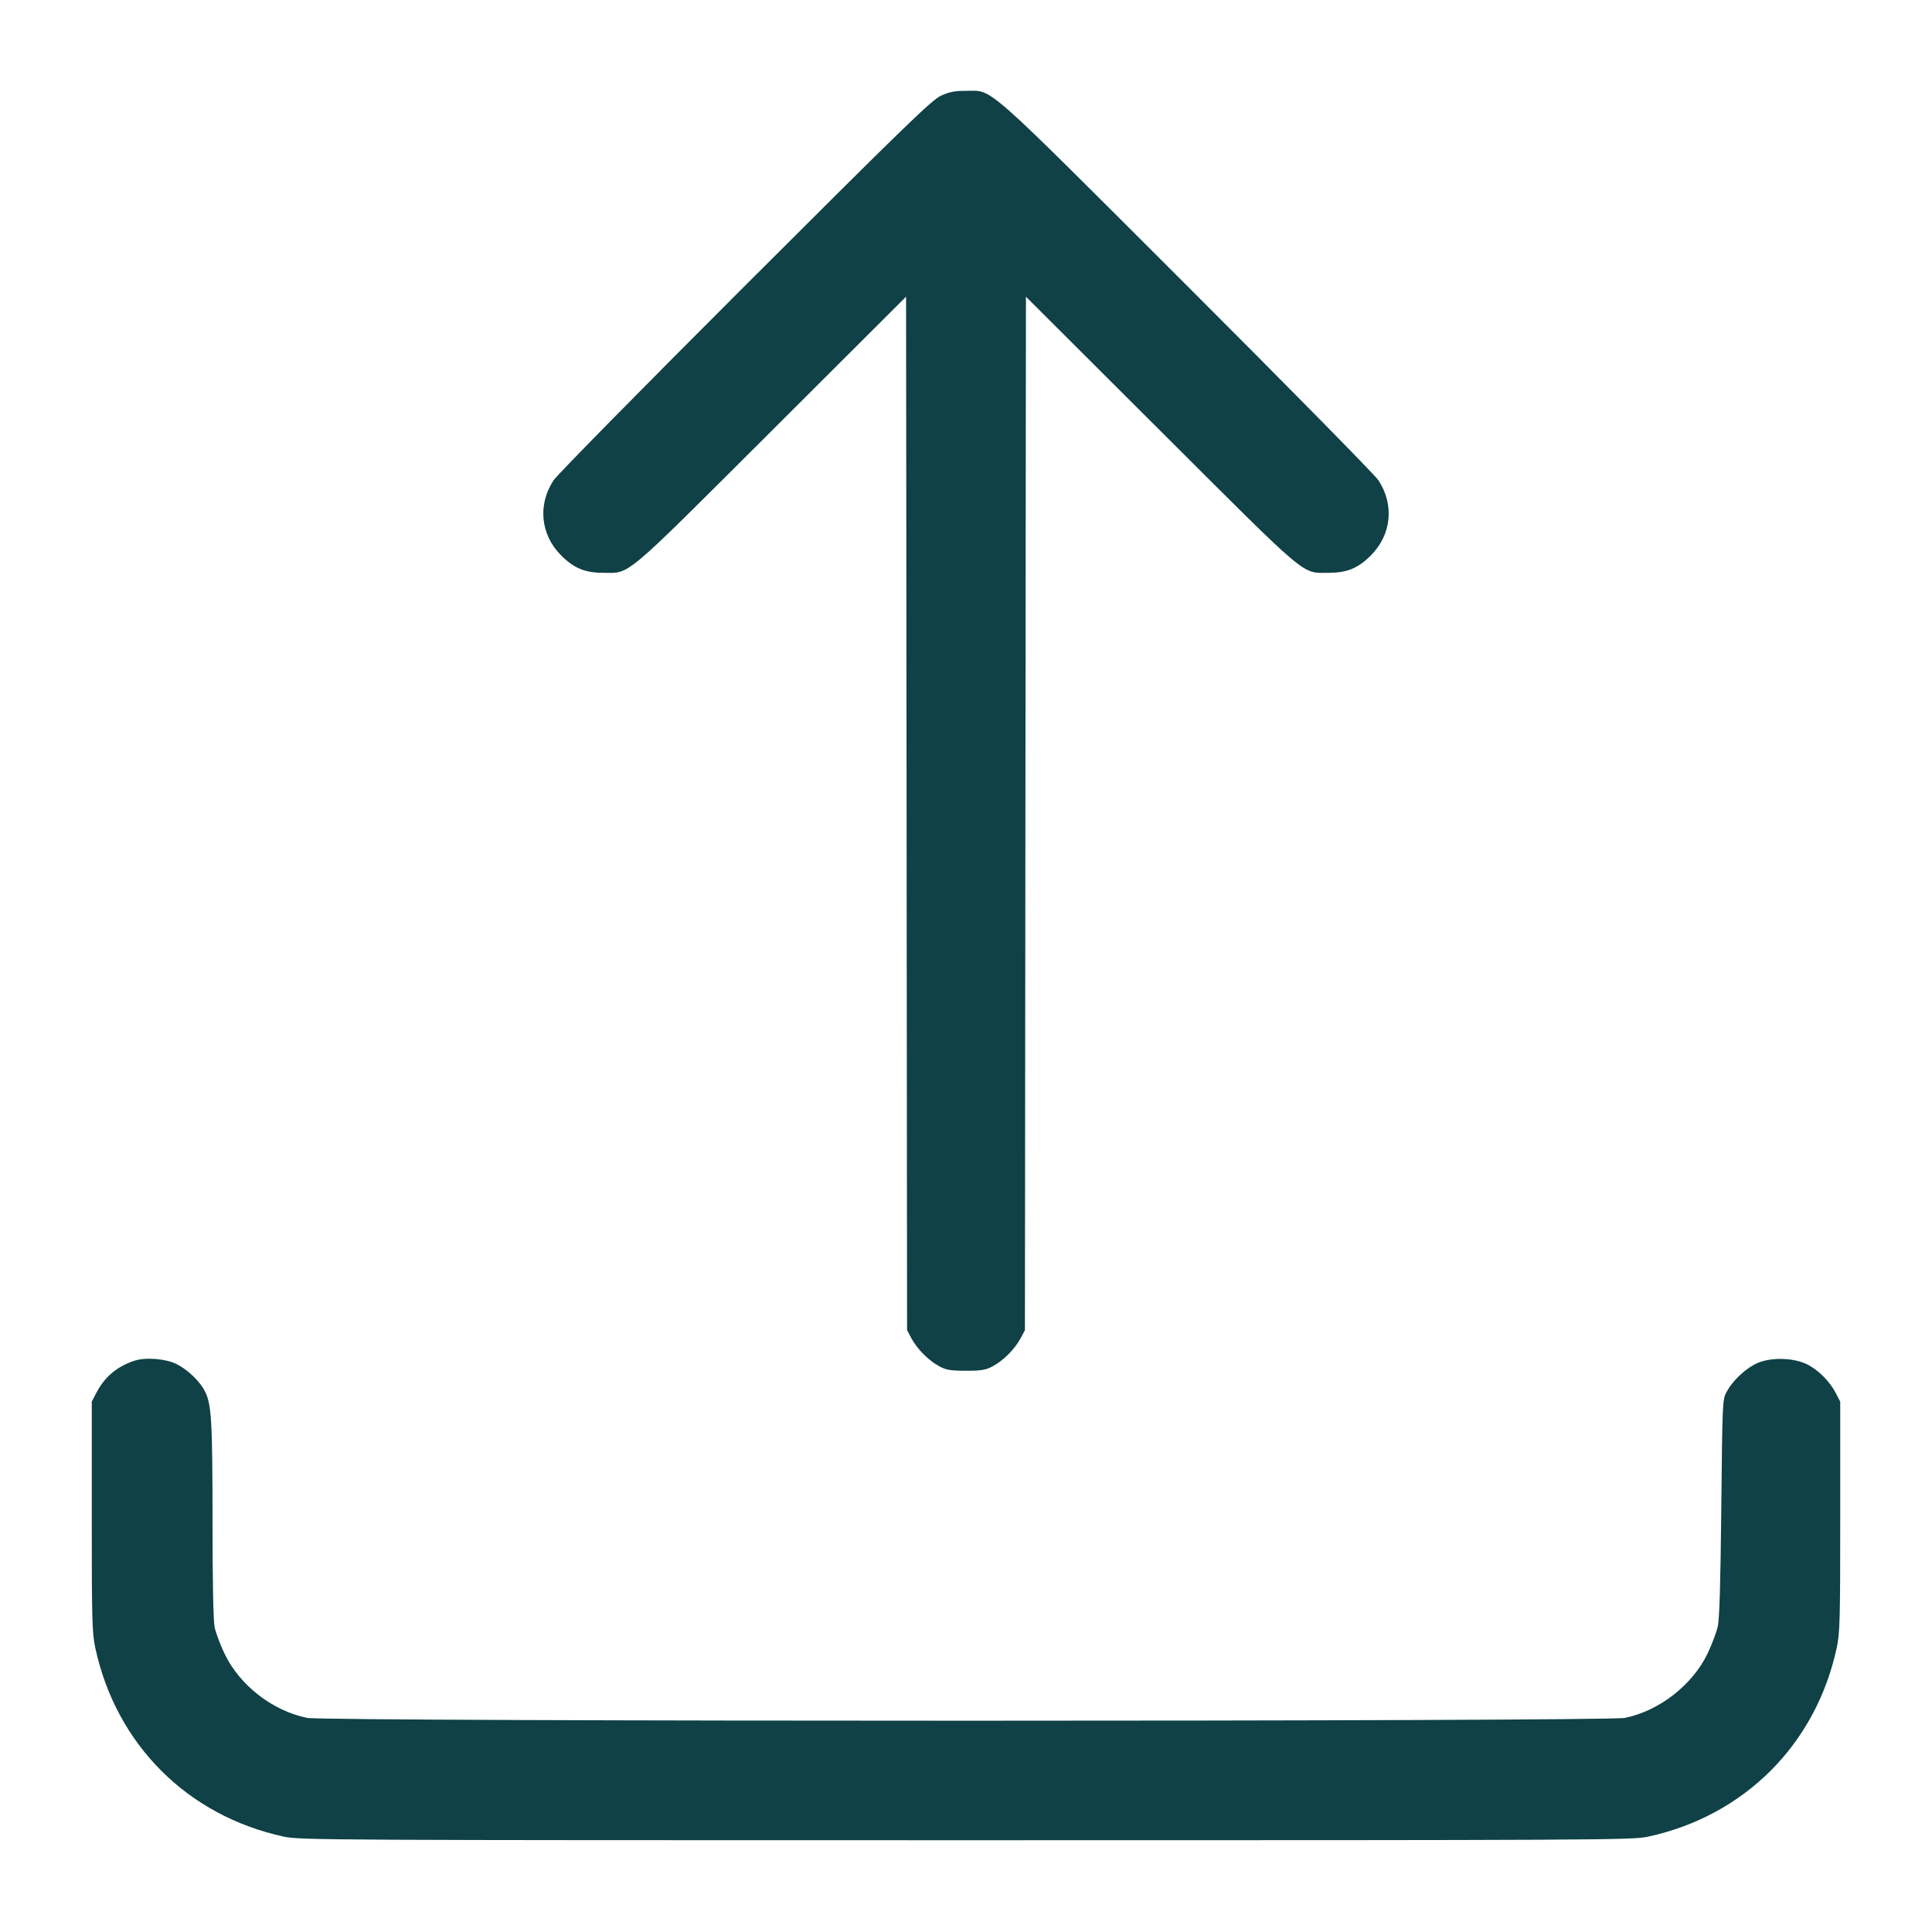 <svg xmlns="http://www.w3.org/2000/svg" width="48" height="48" viewBox="0 0 48 48" version="1.1" id="Upload-Button-2--Streamline-Micro.svg">
	<path d="M23.376 2.379C23.148 2.484 22.485 3.127 18.514 7.094C15.985 9.621 13.844 11.796 13.757 11.928C13.353 12.536 13.427 13.286 13.943 13.801C14.256 14.115 14.531 14.229 14.976 14.231C15.673 14.233 15.424 14.442 19.164 10.711L22.511 7.371 22.524 20.209L22.536 33.048 22.646 33.254C22.787 33.517 23.075 33.806 23.338 33.946C23.511 34.038 23.617 34.056 24 34.056C24.383 34.056 24.489 34.038 24.662 33.946C24.925 33.806 25.213 33.517 25.354 33.254L25.464 33.048 25.476 20.209L25.489 7.371 28.836 10.711C32.576 14.442 32.327 14.233 33.024 14.231C33.469 14.229 33.744 14.115 34.057 13.801C34.573 13.286 34.647 12.536 34.243 11.928C34.156 11.796 32.015 9.621 29.486 7.094C24.352 1.965 24.683 2.257 24 2.257C23.716 2.257 23.584 2.283 23.376 2.379M3.336 33.808C2.903 33.952 2.599 34.209 2.392 34.608L2.28 34.824 2.28 37.68C2.28 40.264 2.288 40.575 2.368 40.942C2.884 43.341 4.659 45.116 7.058 45.632C7.447 45.716 8.176 45.72 24 45.72C39.824 45.72 40.553 45.716 40.942 45.632C43.338 45.116 45.116 43.338 45.632 40.942C45.712 40.575 45.72 40.264 45.72 37.68L45.72 34.824 45.608 34.608C45.45 34.303 45.147 34.008 44.861 33.88C44.502 33.72 43.936 33.723 43.614 33.887C43.333 34.031 43.038 34.316 42.896 34.582C42.794 34.772 42.792 34.824 42.765 37.464C42.745 39.38 42.72 40.228 42.676 40.416C42.643 40.561 42.53 40.859 42.425 41.079C42.051 41.862 41.223 42.507 40.368 42.681C39.906 42.774 8.094 42.774 7.632 42.681C6.771 42.506 5.953 41.87 5.578 41.084C5.472 40.862 5.361 40.566 5.332 40.426C5.299 40.262 5.28 39.312 5.28 37.762C5.279 35.292 5.255 34.888 5.09 34.564C4.965 34.318 4.662 34.028 4.391 33.892C4.114 33.754 3.619 33.715 3.336 33.808" stroke="none" fill="#0f4146" fill-rule="evenodd"></path>
</svg>